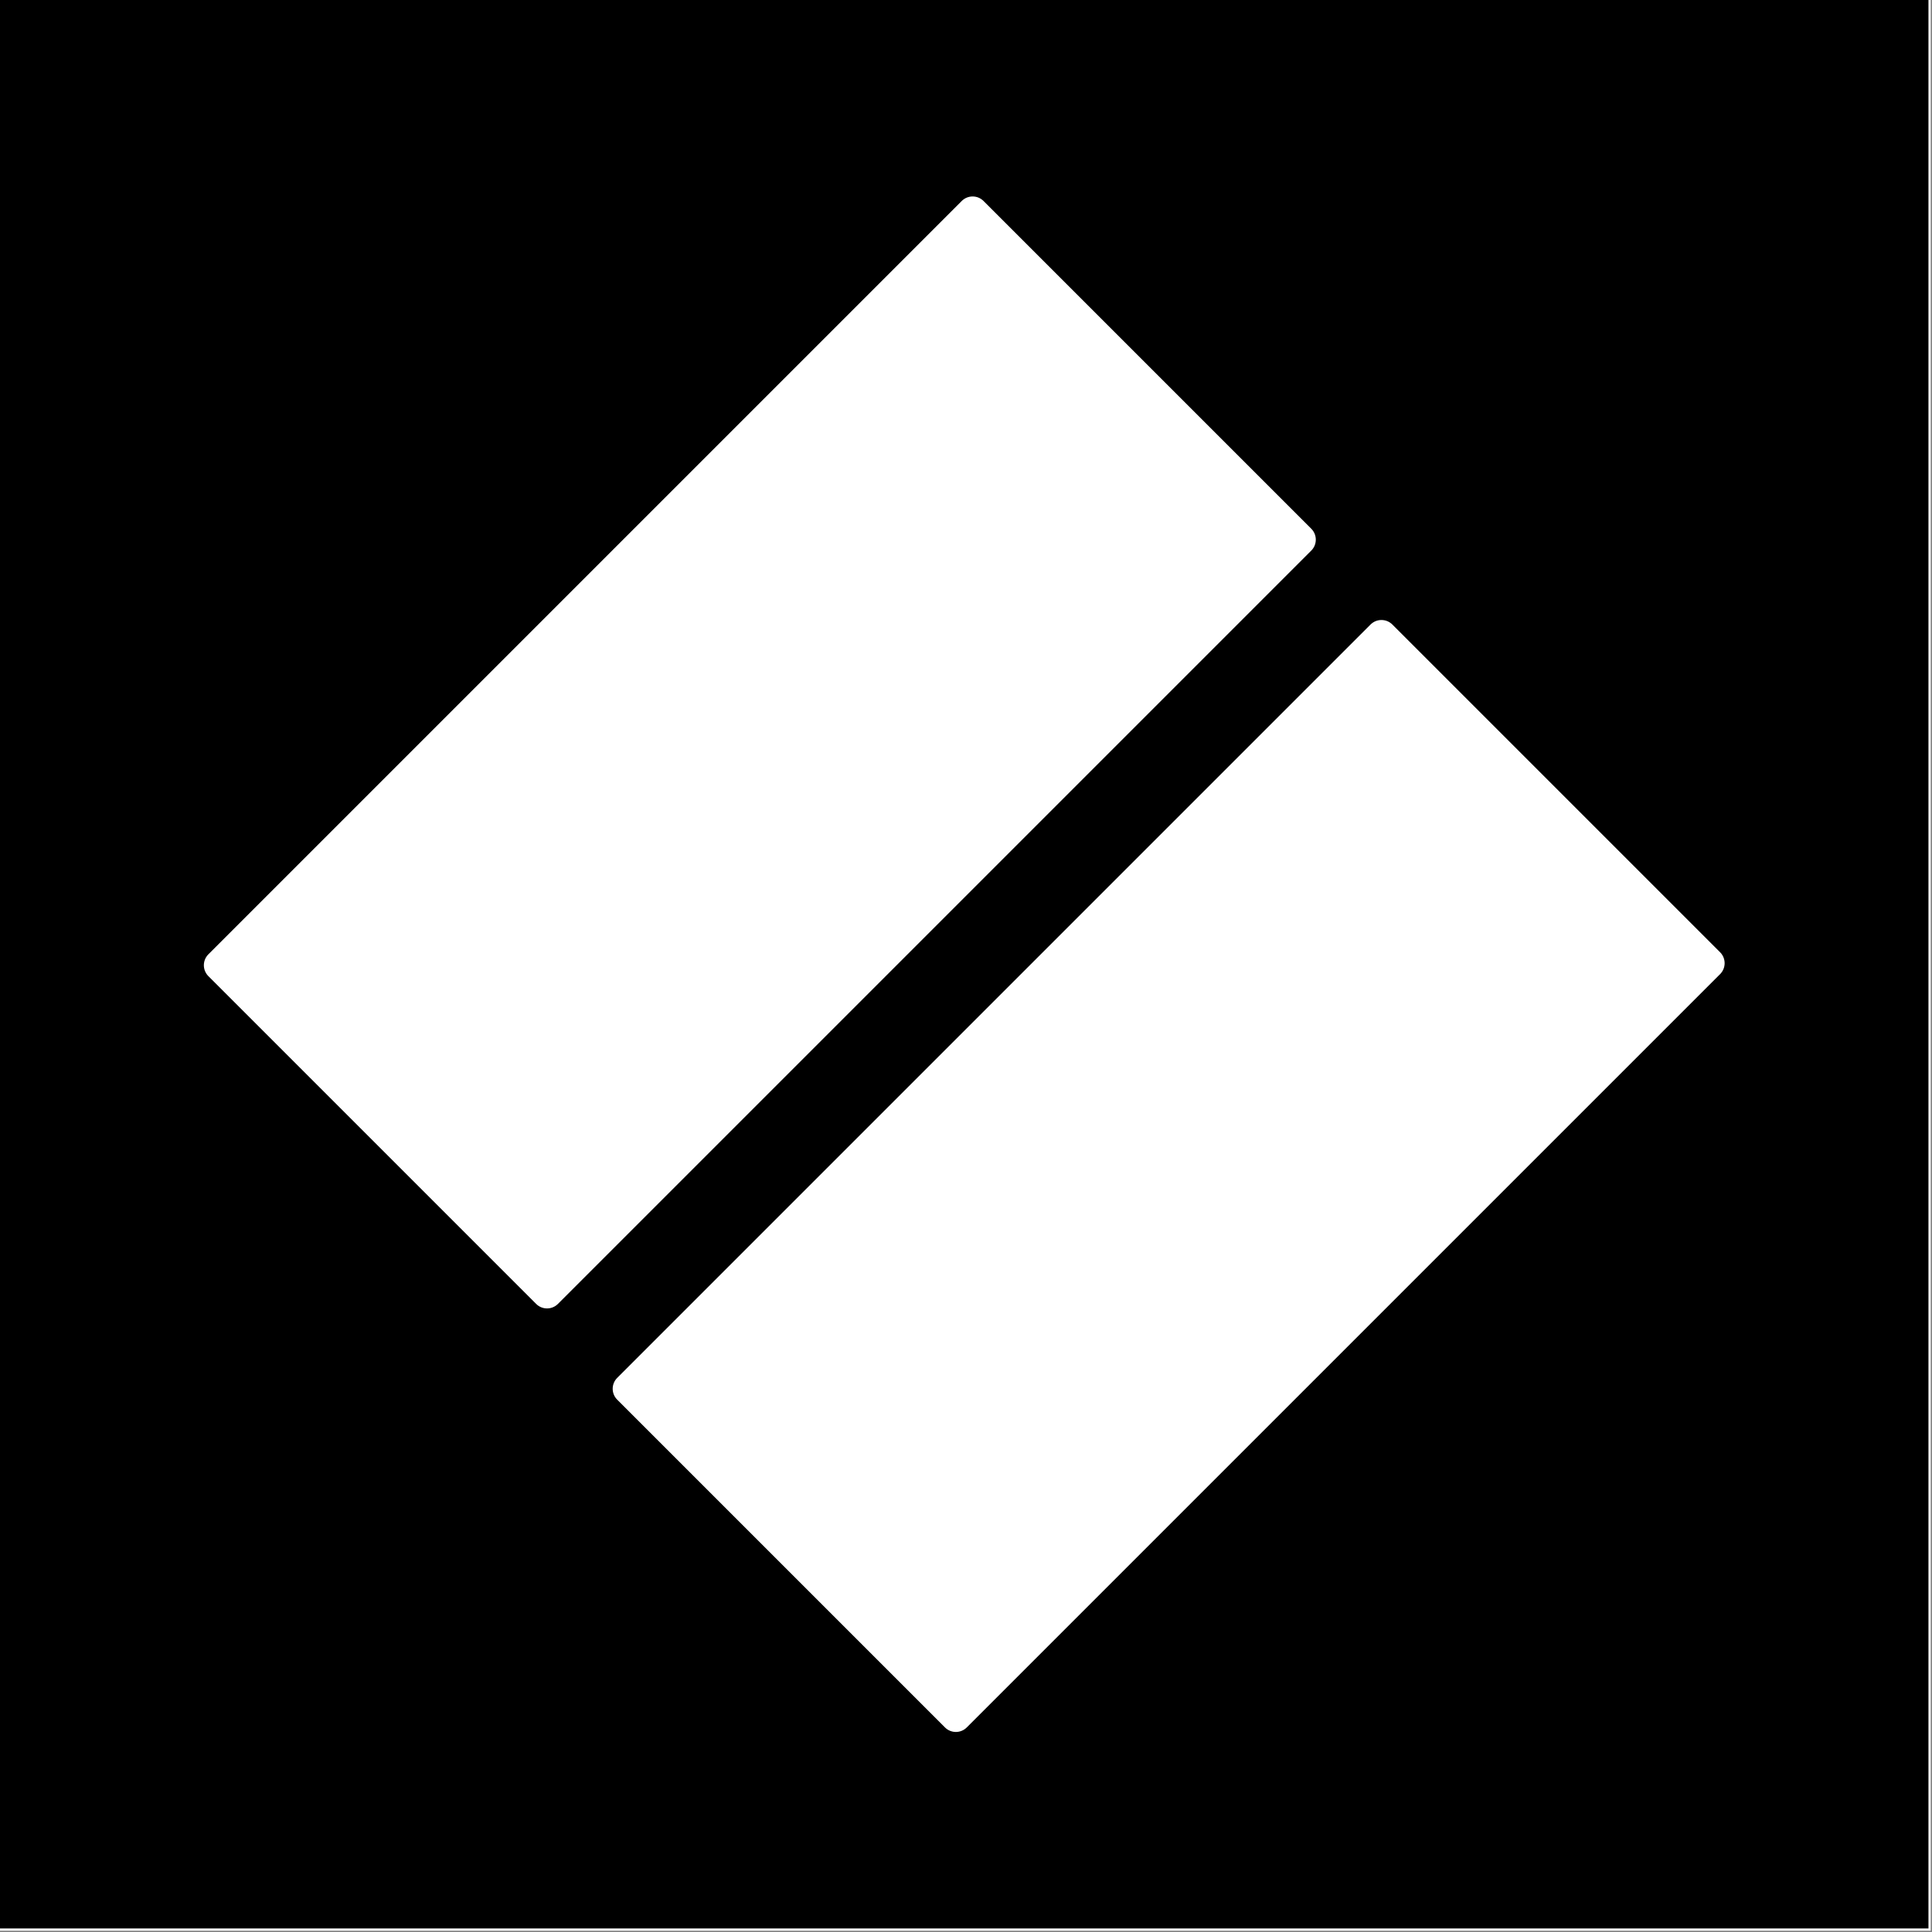 <svg xmlns="http://www.w3.org/2000/svg" xmlns:xlink="http://www.w3.org/1999/xlink" width="501" zoomAndPan="magnify" viewBox="0 0 375.75 375.75" height="501" preserveAspectRatio="xMidYMid meet" version="1.2"><rect x="0" y="0" width="375.75" height="375.75" fill="#808080" stroke="none"/><defs><clipPath id="d5eaaa2d3b"><path d="M 0 0 L 375.5 0 L 375.5 375.5 L 0 375.5 Z M 0 0 "/></clipPath><clipPath id="f9aaf3425d"><path d="M 0 0 L 375.062 0 L 375.062 375.062 L 0 375.062 Z M 0 0 "/></clipPath><clipPath id="961efd654e"><path d="M 39 38 L 256 38 L 256 255 L 39 255 Z M 39 38 "/></clipPath><clipPath id="22a12922a1"><path d="M 38.406 187.727 L 189.25 36.883 L 257.238 104.867 L 106.395 255.715 Z M 38.406 187.727 "/></clipPath><clipPath id="64c551c823"><path d="M 40.527 185.605 L 187.043 39.09 C 188.215 37.918 190.113 37.918 191.285 39.09 L 255.031 102.836 C 256.199 104.008 256.199 105.906 255.031 107.078 L 108.512 253.594 C 107.344 254.766 105.445 254.766 104.273 253.594 L 40.527 189.848 C 39.355 188.676 39.355 186.777 40.527 185.605 Z M 40.527 185.605 "/></clipPath><clipPath id="37f0fdc6bc"><path d="M 119 120 L 336 120 L 336 337 L 119 337 Z M 119 120 "/></clipPath><clipPath id="93dbd5593d"><path d="M 117.918 270.098 L 268.762 119.254 L 336.75 187.242 L 185.906 338.086 Z M 117.918 270.098 "/></clipPath><clipPath id="6eca53b598"><path d="M 120.039 267.98 L 266.555 121.461 C 267.727 120.293 269.625 120.293 270.797 121.461 L 334.543 185.207 C 335.711 186.379 335.711 188.277 334.543 189.449 L 188.023 335.965 C 186.855 337.137 184.957 337.137 183.785 335.965 L 120.039 272.219 C 118.867 271.047 118.867 269.148 120.039 267.98 Z M 120.039 267.98 "/></clipPath></defs><g id="34e84a474a"><g clip-rule="nonzero" clip-path="url(#d5eaaa2d3b)"><path style=" stroke:none;fill-rule:nonzero;fill:#ffffff;fill-opacity:1;" d="M 0 0 L 375.5 0 L 375.5 375.5 L 0 375.5 Z M 0 0 "/></g><g clip-rule="nonzero" clip-path="url(#f9aaf3425d)"><path style=" stroke:none;fill-rule:nonzero;fill:#000000;fill-opacity:1;" d="M 0 0 L 375.062 0 L 375.062 375.062 L 0 375.062 Z M 0 0 "/></g><g clip-rule="nonzero" clip-path="url(#961efd654e)"><g clip-rule="nonzero" clip-path="url(#22a12922a1)"><g clip-rule="nonzero" clip-path="url(#64c551c823)"><path style=" stroke:none;fill-rule:nonzero;fill:#ffffff;fill-opacity:1;" d="M 38.406 187.727 L 189.25 36.883 L 257.238 104.867 L 106.395 255.715 Z M 38.406 187.727 "/></g></g></g><g clip-rule="nonzero" clip-path="url(#37f0fdc6bc)"><g clip-rule="nonzero" clip-path="url(#93dbd5593d)"><g clip-rule="nonzero" clip-path="url(#6eca53b598)"><path style=" stroke:none;fill-rule:nonzero;fill:#ffffff;fill-opacity:1;" d="M 117.918 270.098 L 268.762 119.254 L 336.75 187.242 L 185.906 338.086 Z M 117.918 270.098 "/></g></g></g></g></svg>